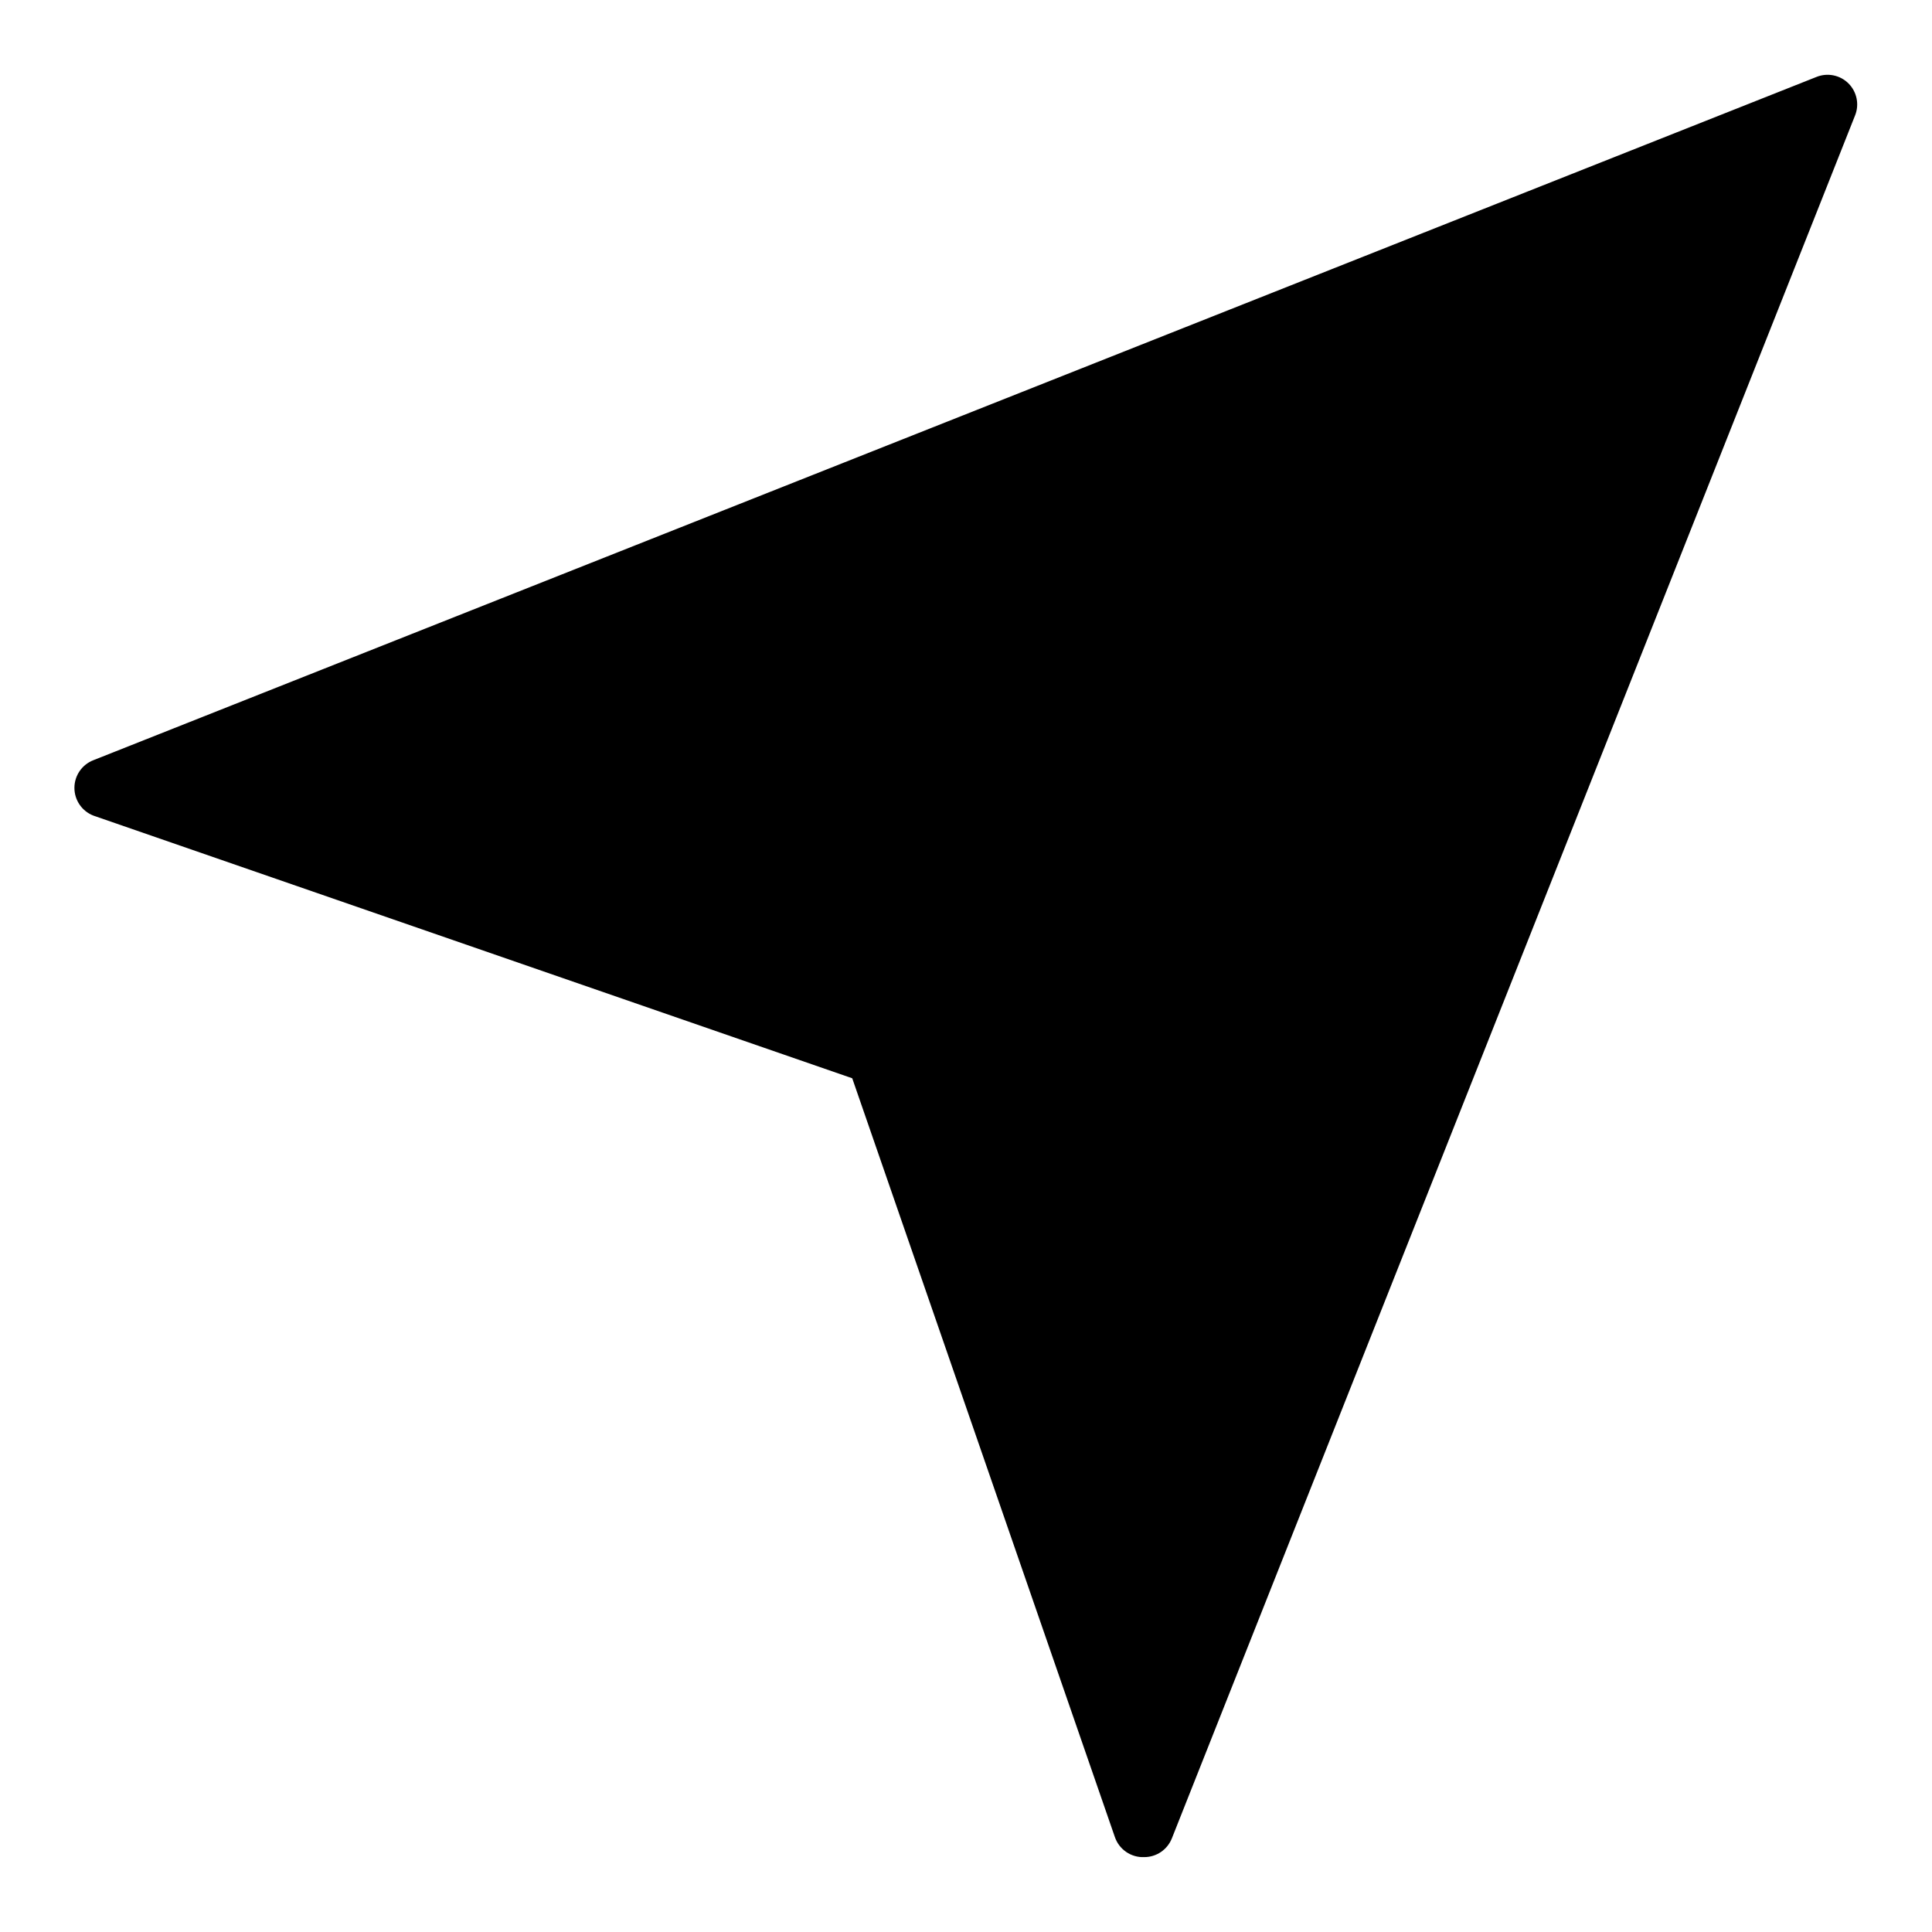 <?xml version="1.0" encoding="UTF-8"?>
<!-- The Best Svg Icon site in the world: iconSvg.co, Visit us! https://iconsvg.co -->
<svg fill="#000000" width="800px" height="800px" version="1.1" viewBox="144 144 512 512" xmlns="http://www.w3.org/2000/svg">
 <path d="m633.88 166.12c-2.231-2.227-5.574-2.91-8.5-1.73l-456.58 181.05c-3.059 1.16-5.078 4.09-5.078 7.359 0 3.273 2.019 6.203 5.078 7.363l201.05 69.59 69.59 201.05v-0.004c1.117 3.32 4.293 5.504 7.793 5.356 3.227 0.004 6.129-1.965 7.32-4.961l181.05-456.58h0.004c1.176-2.922 0.496-6.269-1.734-8.5z"/>
</svg>